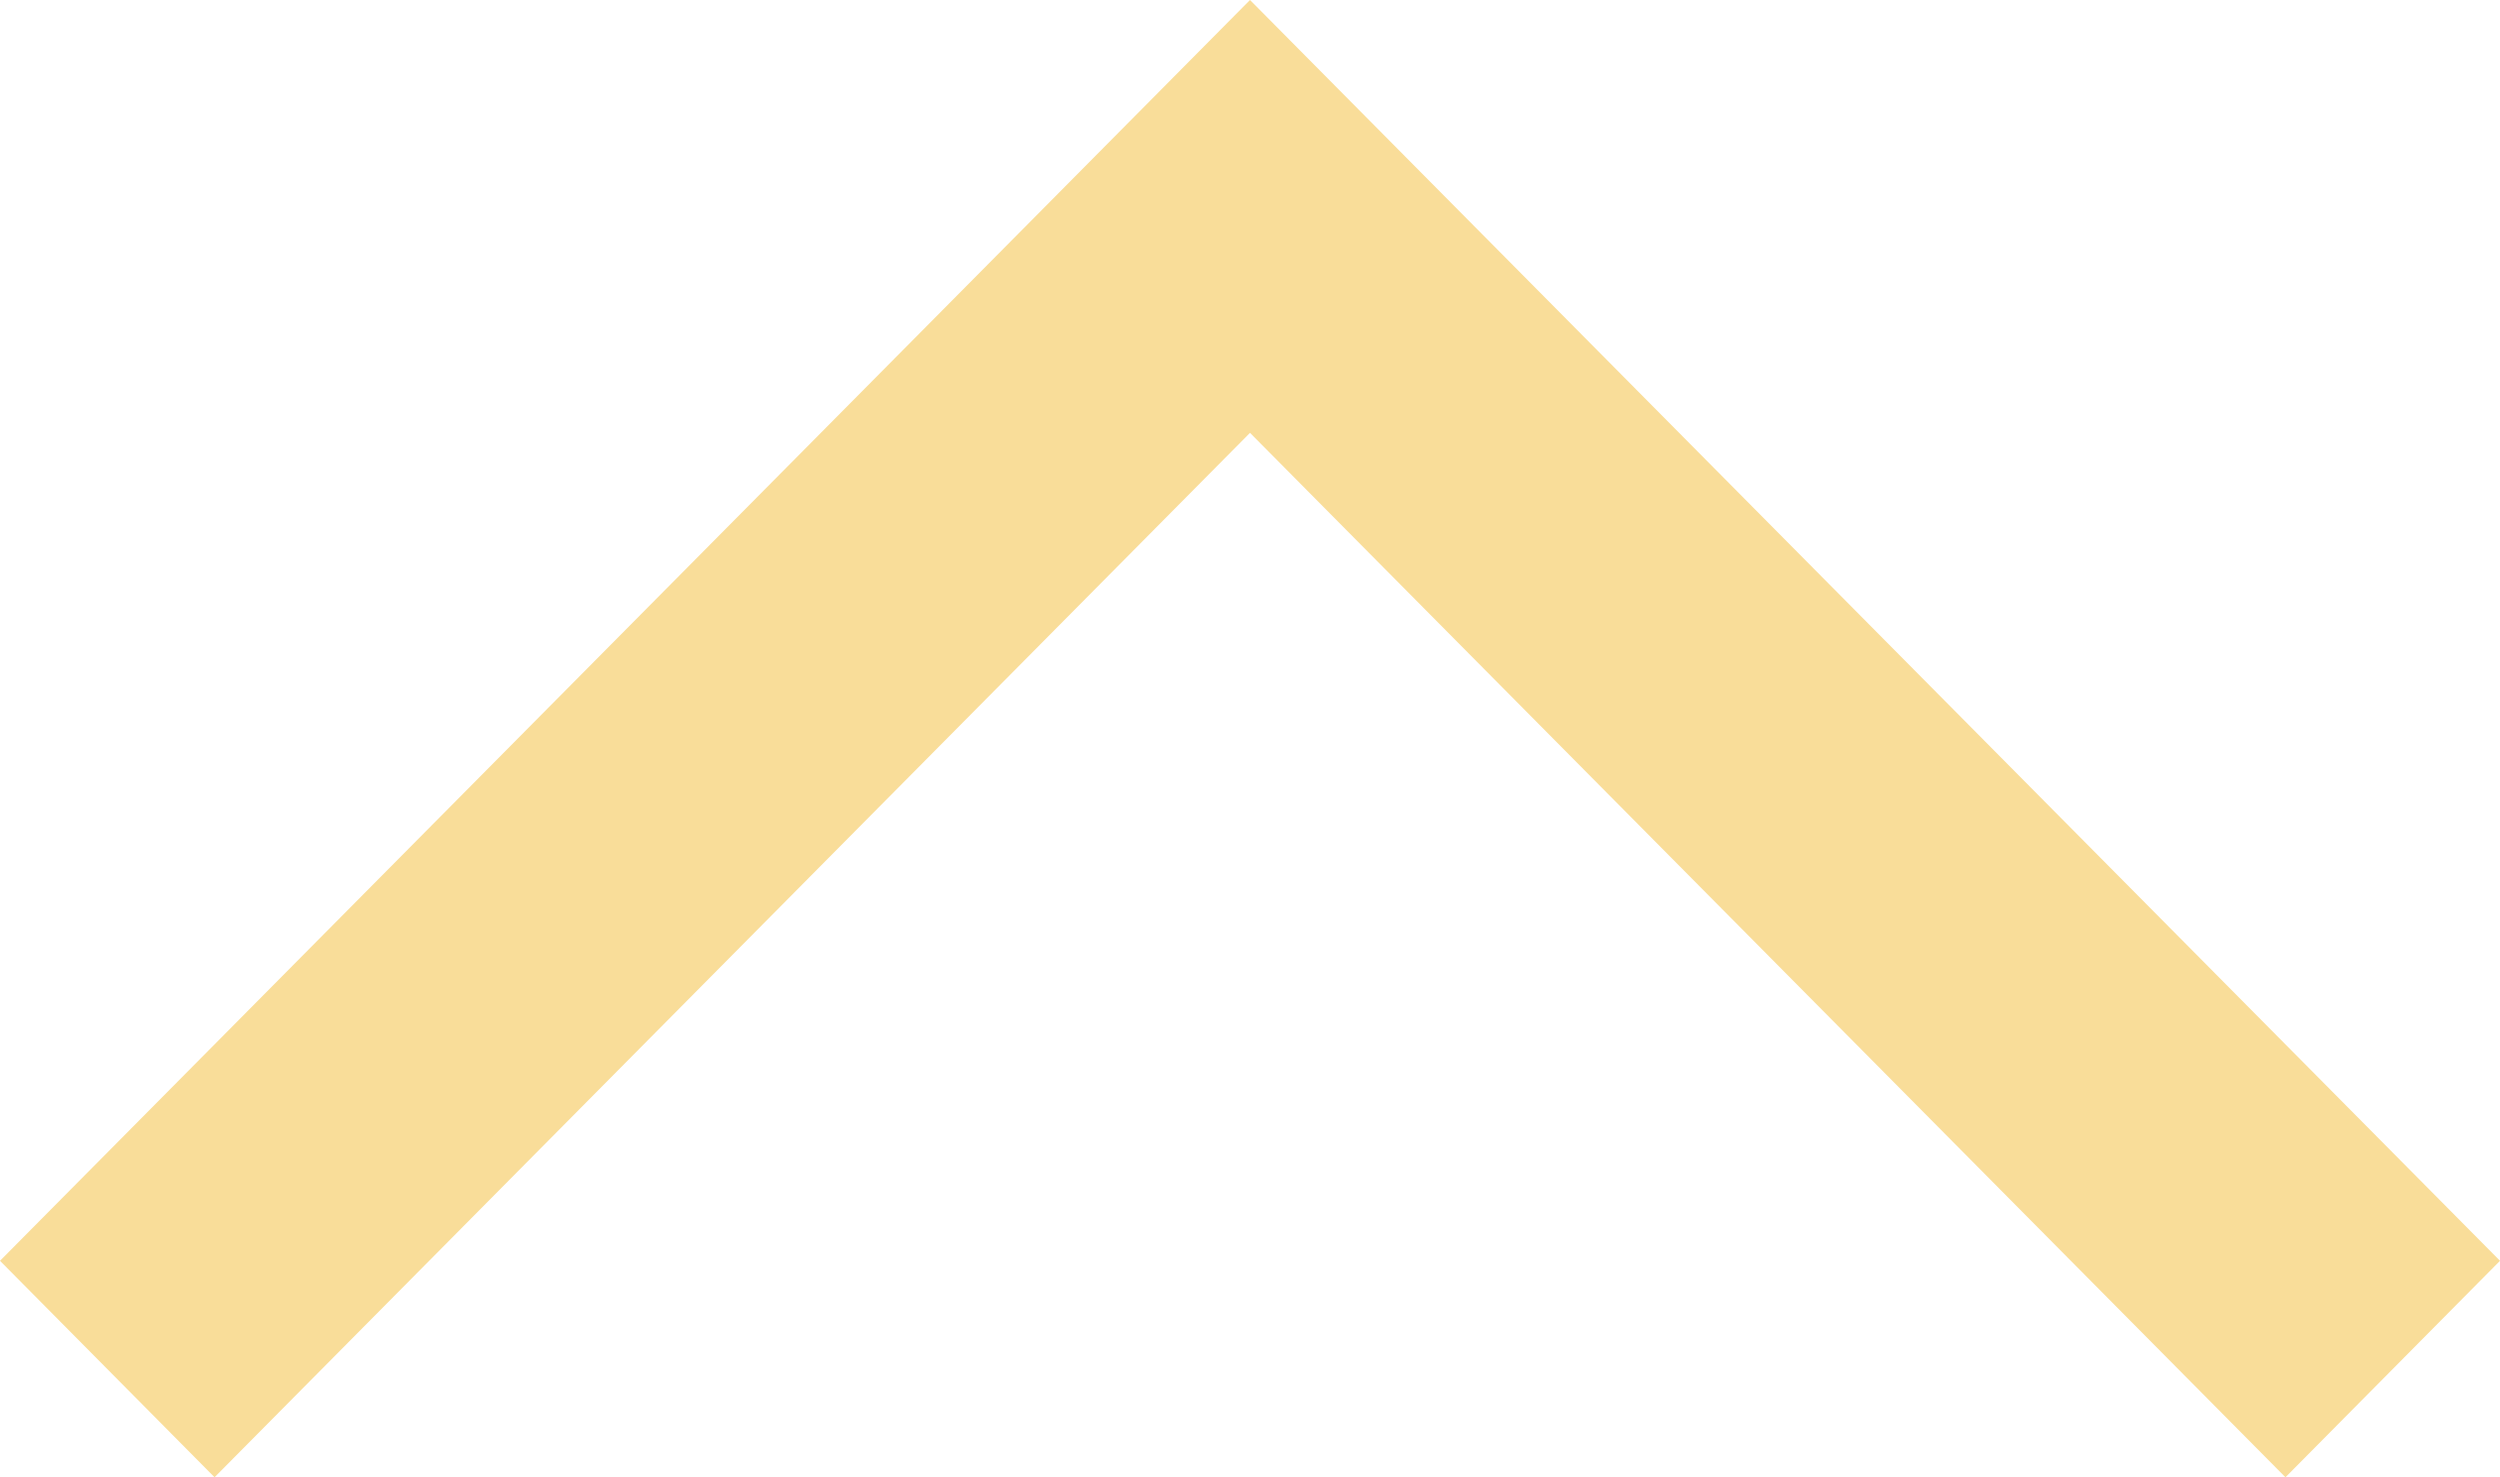 <svg width="22" height="13" viewBox="0 0 22 13" fill="none" xmlns="http://www.w3.org/2000/svg">
<path fill-rule="evenodd" clip-rule="evenodd" d="M11 3.809L1.888 13L1.66503e-07 11.095L11 -9.6165e-07L22 11.095L20.112 13L11 3.809Z" fill="#F9DD99"/>
</svg>
